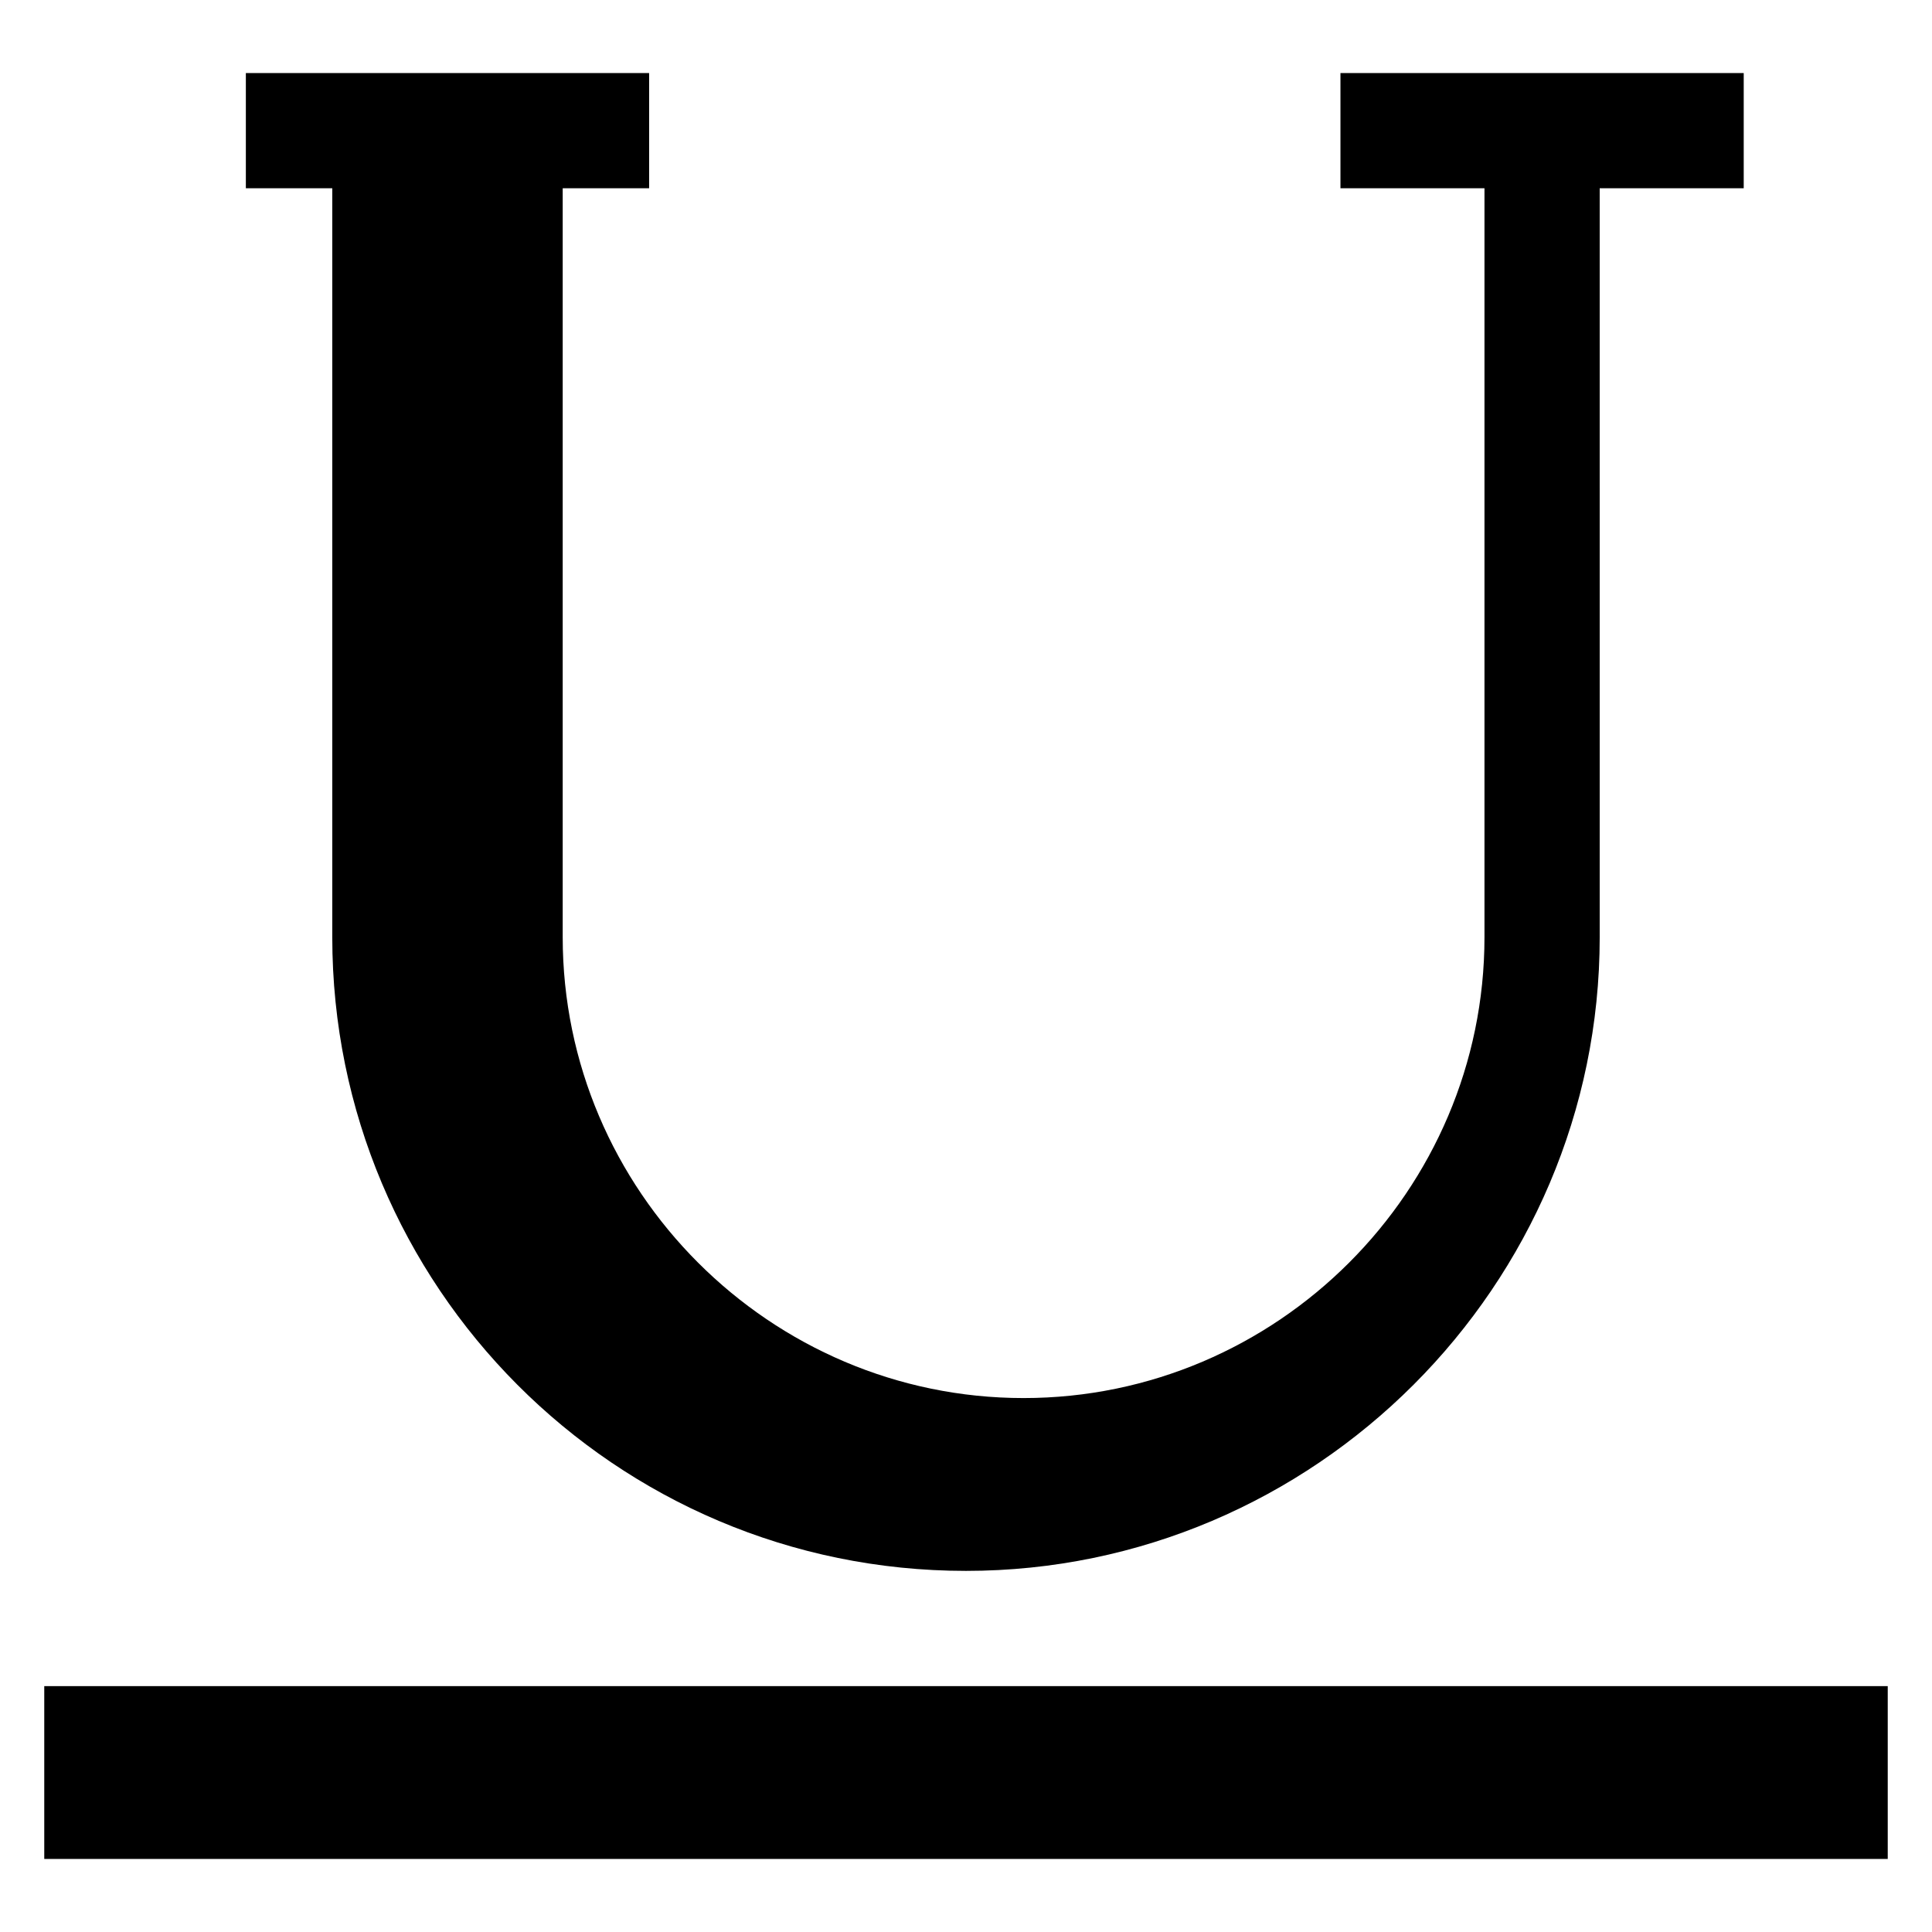 <?xml version="1.0" encoding="UTF-8"?>
<!-- Uploaded to: SVG Repo, www.svgrepo.com, Generator: SVG Repo Mixer Tools -->
<svg fill="#000000" width="800px" height="800px" version="1.1" viewBox="144 144 512 512" xmlns="http://www.w3.org/2000/svg">
 <g>
  <path d="m400 560.3c92.363 0 167.94-75.57 167.94-167.94l-0.004-198.47h38.168v-30.535h-106.87v30.535h38.168v198.47c0 67.176-54.961 122.14-122.14 122.14s-122.14-54.961-122.14-122.14v-198.47h22.902v-30.535h-106.87v30.535h22.902v198.47c0 92.367 74.809 167.94 167.94 167.94z"/>
  <path d="m155.73 590.84h488.54v45.801h-488.54z"/>
 </g>
</svg>